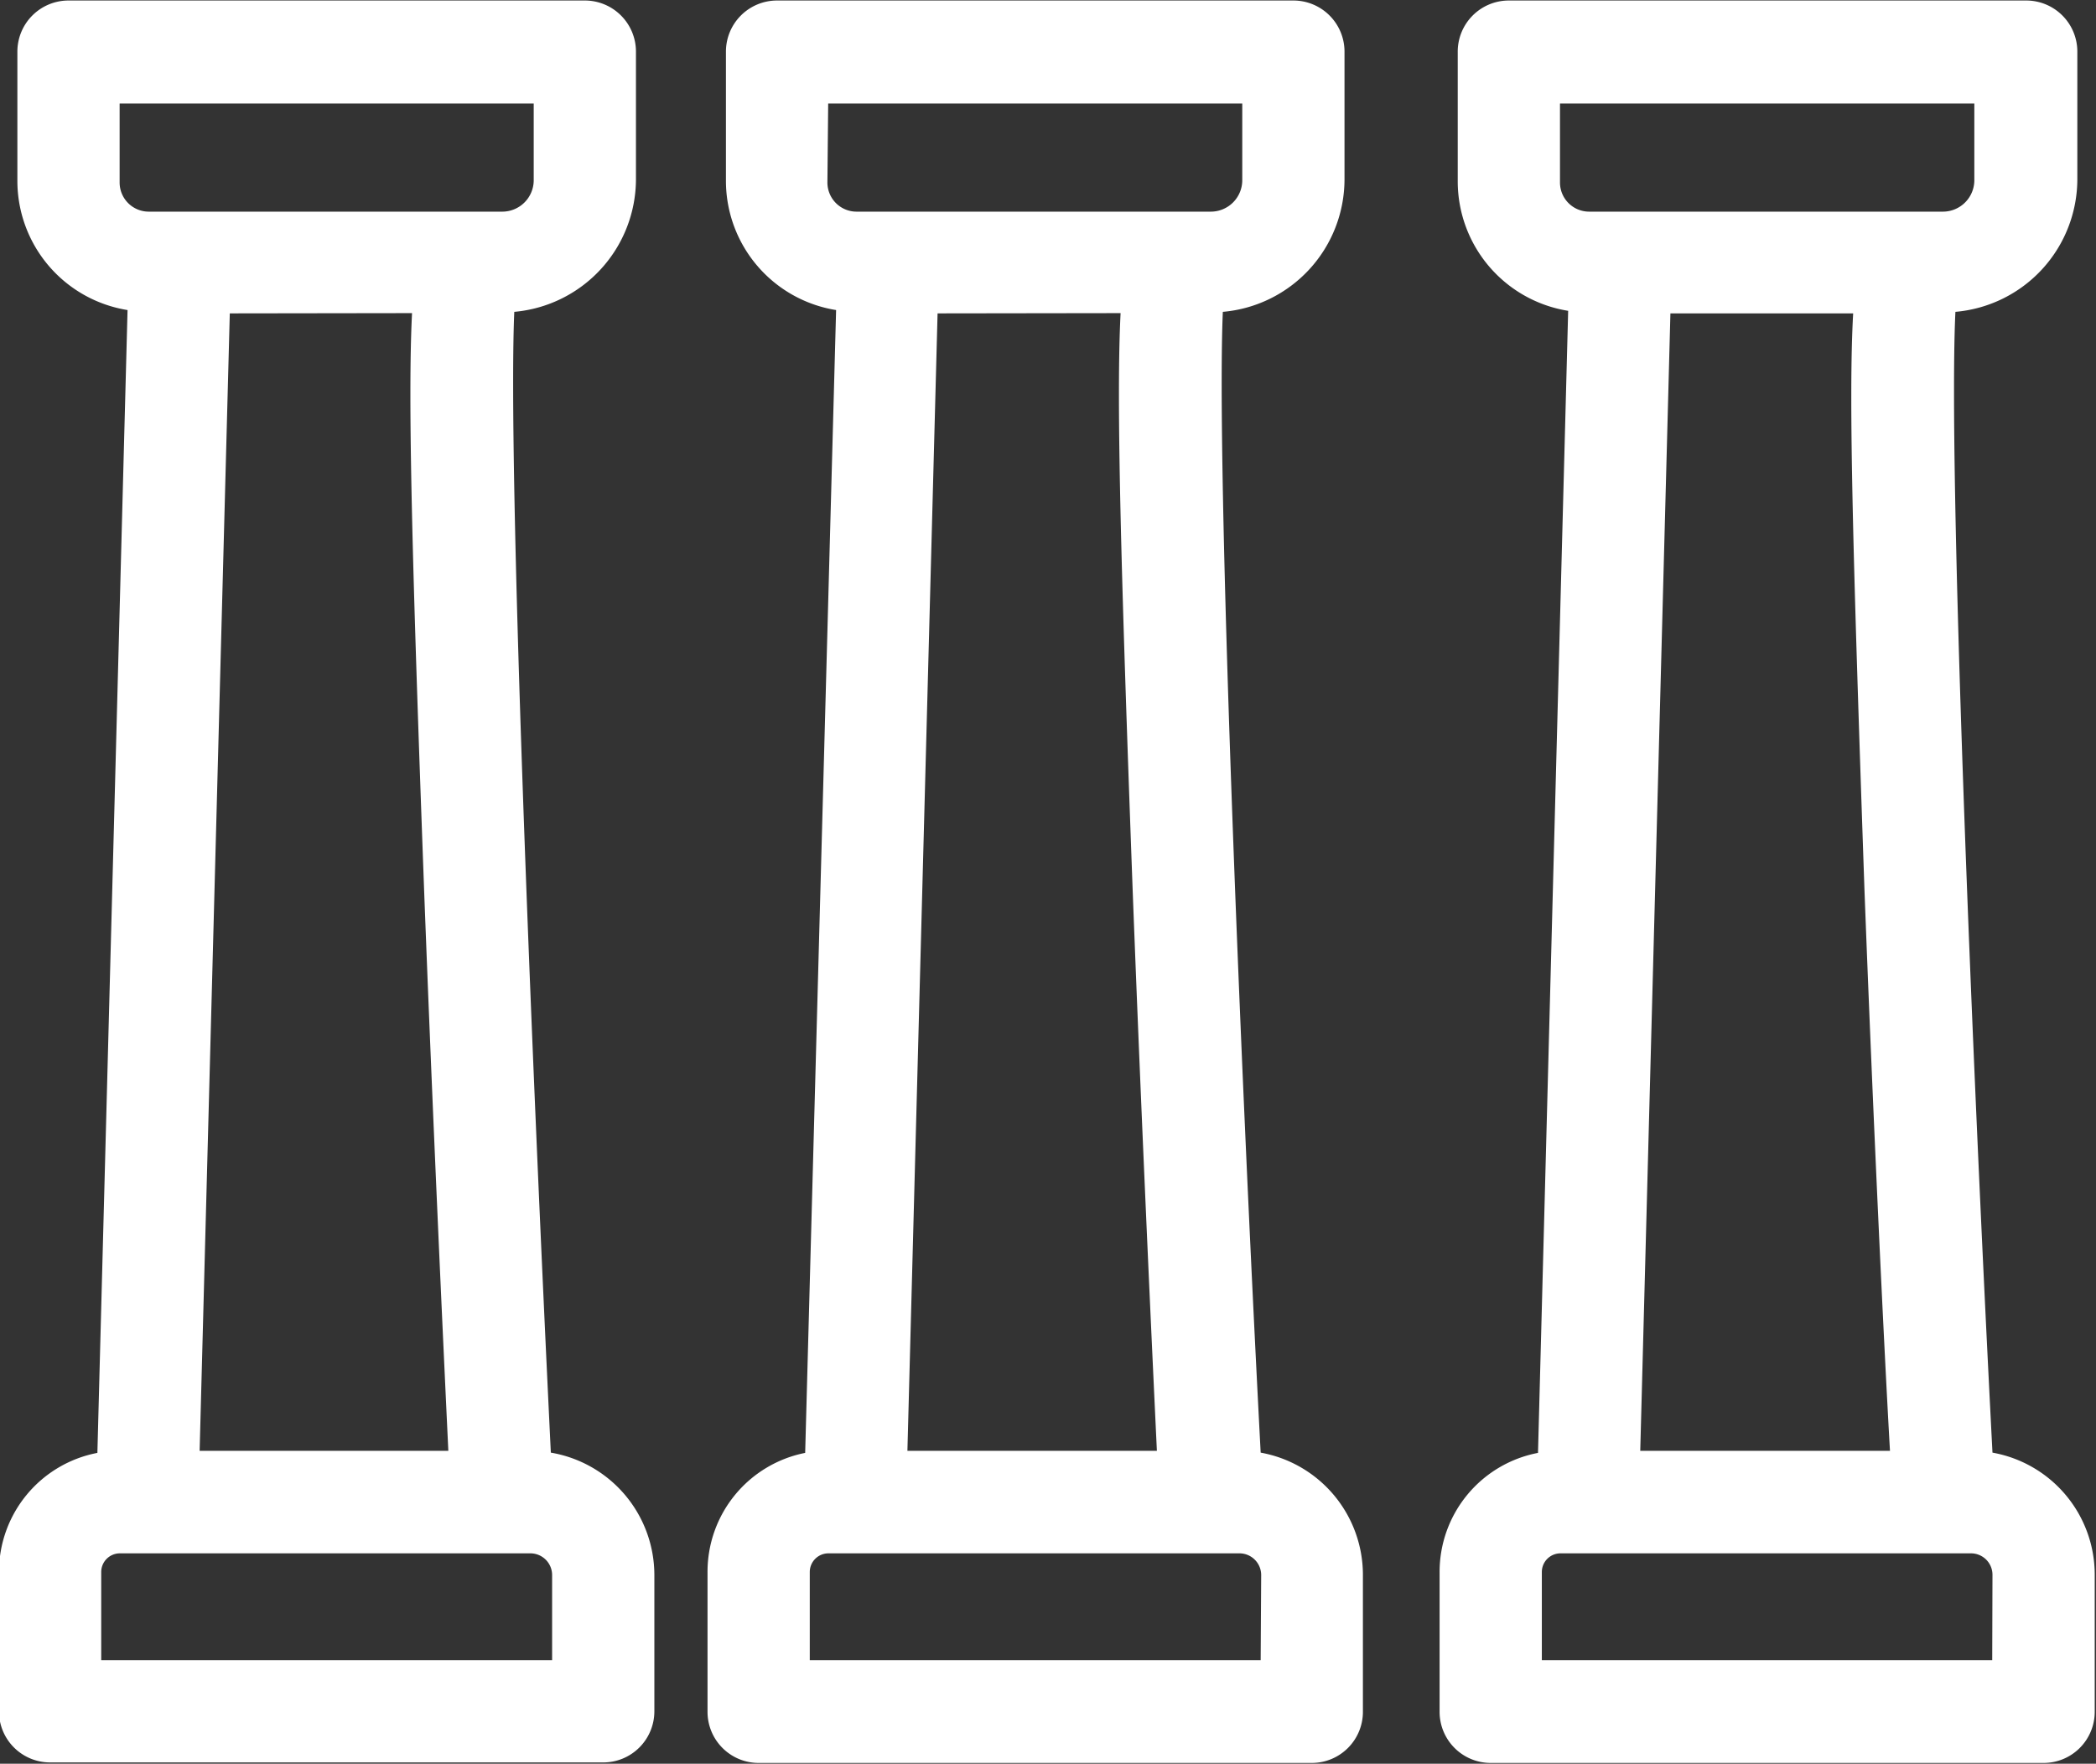 <?xml version="1.0" encoding="UTF-8" standalone="no"?><svg xmlns="http://www.w3.org/2000/svg" xmlns:xlink="http://www.w3.org/1999/xlink" data-name="Layer 3" fill="#000000" height="69" preserveAspectRatio="xMidYMid meet" version="1" viewBox="9.5 15.5 82.0 69.0" width="82" zoomAndPan="magnify"><rect x="9.5" y="15.5" width="82.0" height="69.0" fill="#333333" stroke="none"/><g id="change1_1"><path d="M11.46,84.45H33.1a2,2,0,0,0,2-2V77.1a4.86,4.86,0,0,0-4.05-4.77c-.76-15.6-1.69-38.67-1.43-44.63a5.22,5.22,0,0,0,4.76-5.18v-5a2,2,0,0,0-2-2H12.18a2,2,0,0,0-2,2v5.06a5.12,5.12,0,0,0,4.31,5.05L13.31,72.34A4.74,4.74,0,0,0,9.46,77v5.47A2,2,0,0,0,11.46,84.45Zm19.64-4H13.46V77a.73.73,0,0,1,.73-.73H30.26a.85.85,0,0,1,.84.85Zm-5.48-52.7c-.17,3.3,0,9.71.47,22.51.34,9,.76,18,.95,22H17.31l1.18-44.5Zm-11.44-8.2h16.2v3a1.23,1.23,0,0,1-1.22,1.23H15.31a1.14,1.14,0,0,1-1.13-1.14Z" fill="#ffffff"/></g><g id="change1_2"><path d="M37.18,77v5.47a2,2,0,0,0,2,2H60.82a2,2,0,0,0,2-2V77.1a4.86,4.86,0,0,0-4-4.77C58,56.73,57.08,33.66,57.34,27.7a5.21,5.21,0,0,0,4.76-5.18v-5a2,2,0,0,0-2-2H39.9a2,2,0,0,0-2,2v5.06a5.12,5.12,0,0,0,4.31,5.05L41,72.34A4.74,4.74,0,0,0,37.18,77ZM53.34,27.75c-.17,3.3,0,9.71.47,22.51.34,9,.76,18,.95,22H45l1.18-44.5Zm5.48,52.7H41.18V77a.73.73,0,0,1,.73-.73H58a.85.85,0,0,1,.84.85ZM41.9,19.55H58.1v3a1.23,1.23,0,0,1-1.22,1.23H43a1.14,1.14,0,0,1-1.13-1.14Z" fill="#ffffff"/></g><g id="change1_3"><path d="M66.53,17.55v5.06a5.13,5.13,0,0,0,4.32,5.05L69.67,72.34A4.74,4.74,0,0,0,65.82,77v5.47a2,2,0,0,0,2,2H89.45a2,2,0,0,0,2-2V77.1a4.85,4.85,0,0,0-4-4.77C86.64,56.73,85.71,33.66,86,27.7a5.22,5.22,0,0,0,4.77-5.18v-5a2,2,0,0,0-2-2H68.53A2,2,0,0,0,66.53,17.55ZM82.44,50.26c.34,9,.77,18,1,22H73.67l1.18-44.5H82C81.81,31.05,82,37.46,82.44,50.26Zm5,30.19H69.82V77a.73.73,0,0,1,.73-.73H86.61a.84.84,0,0,1,.84.85ZM70.53,19.55H86.74v3a1.23,1.23,0,0,1-1.23,1.23H71.67a1.14,1.14,0,0,1-1.14-1.14Z" fill="#ffffff"/></g></svg>